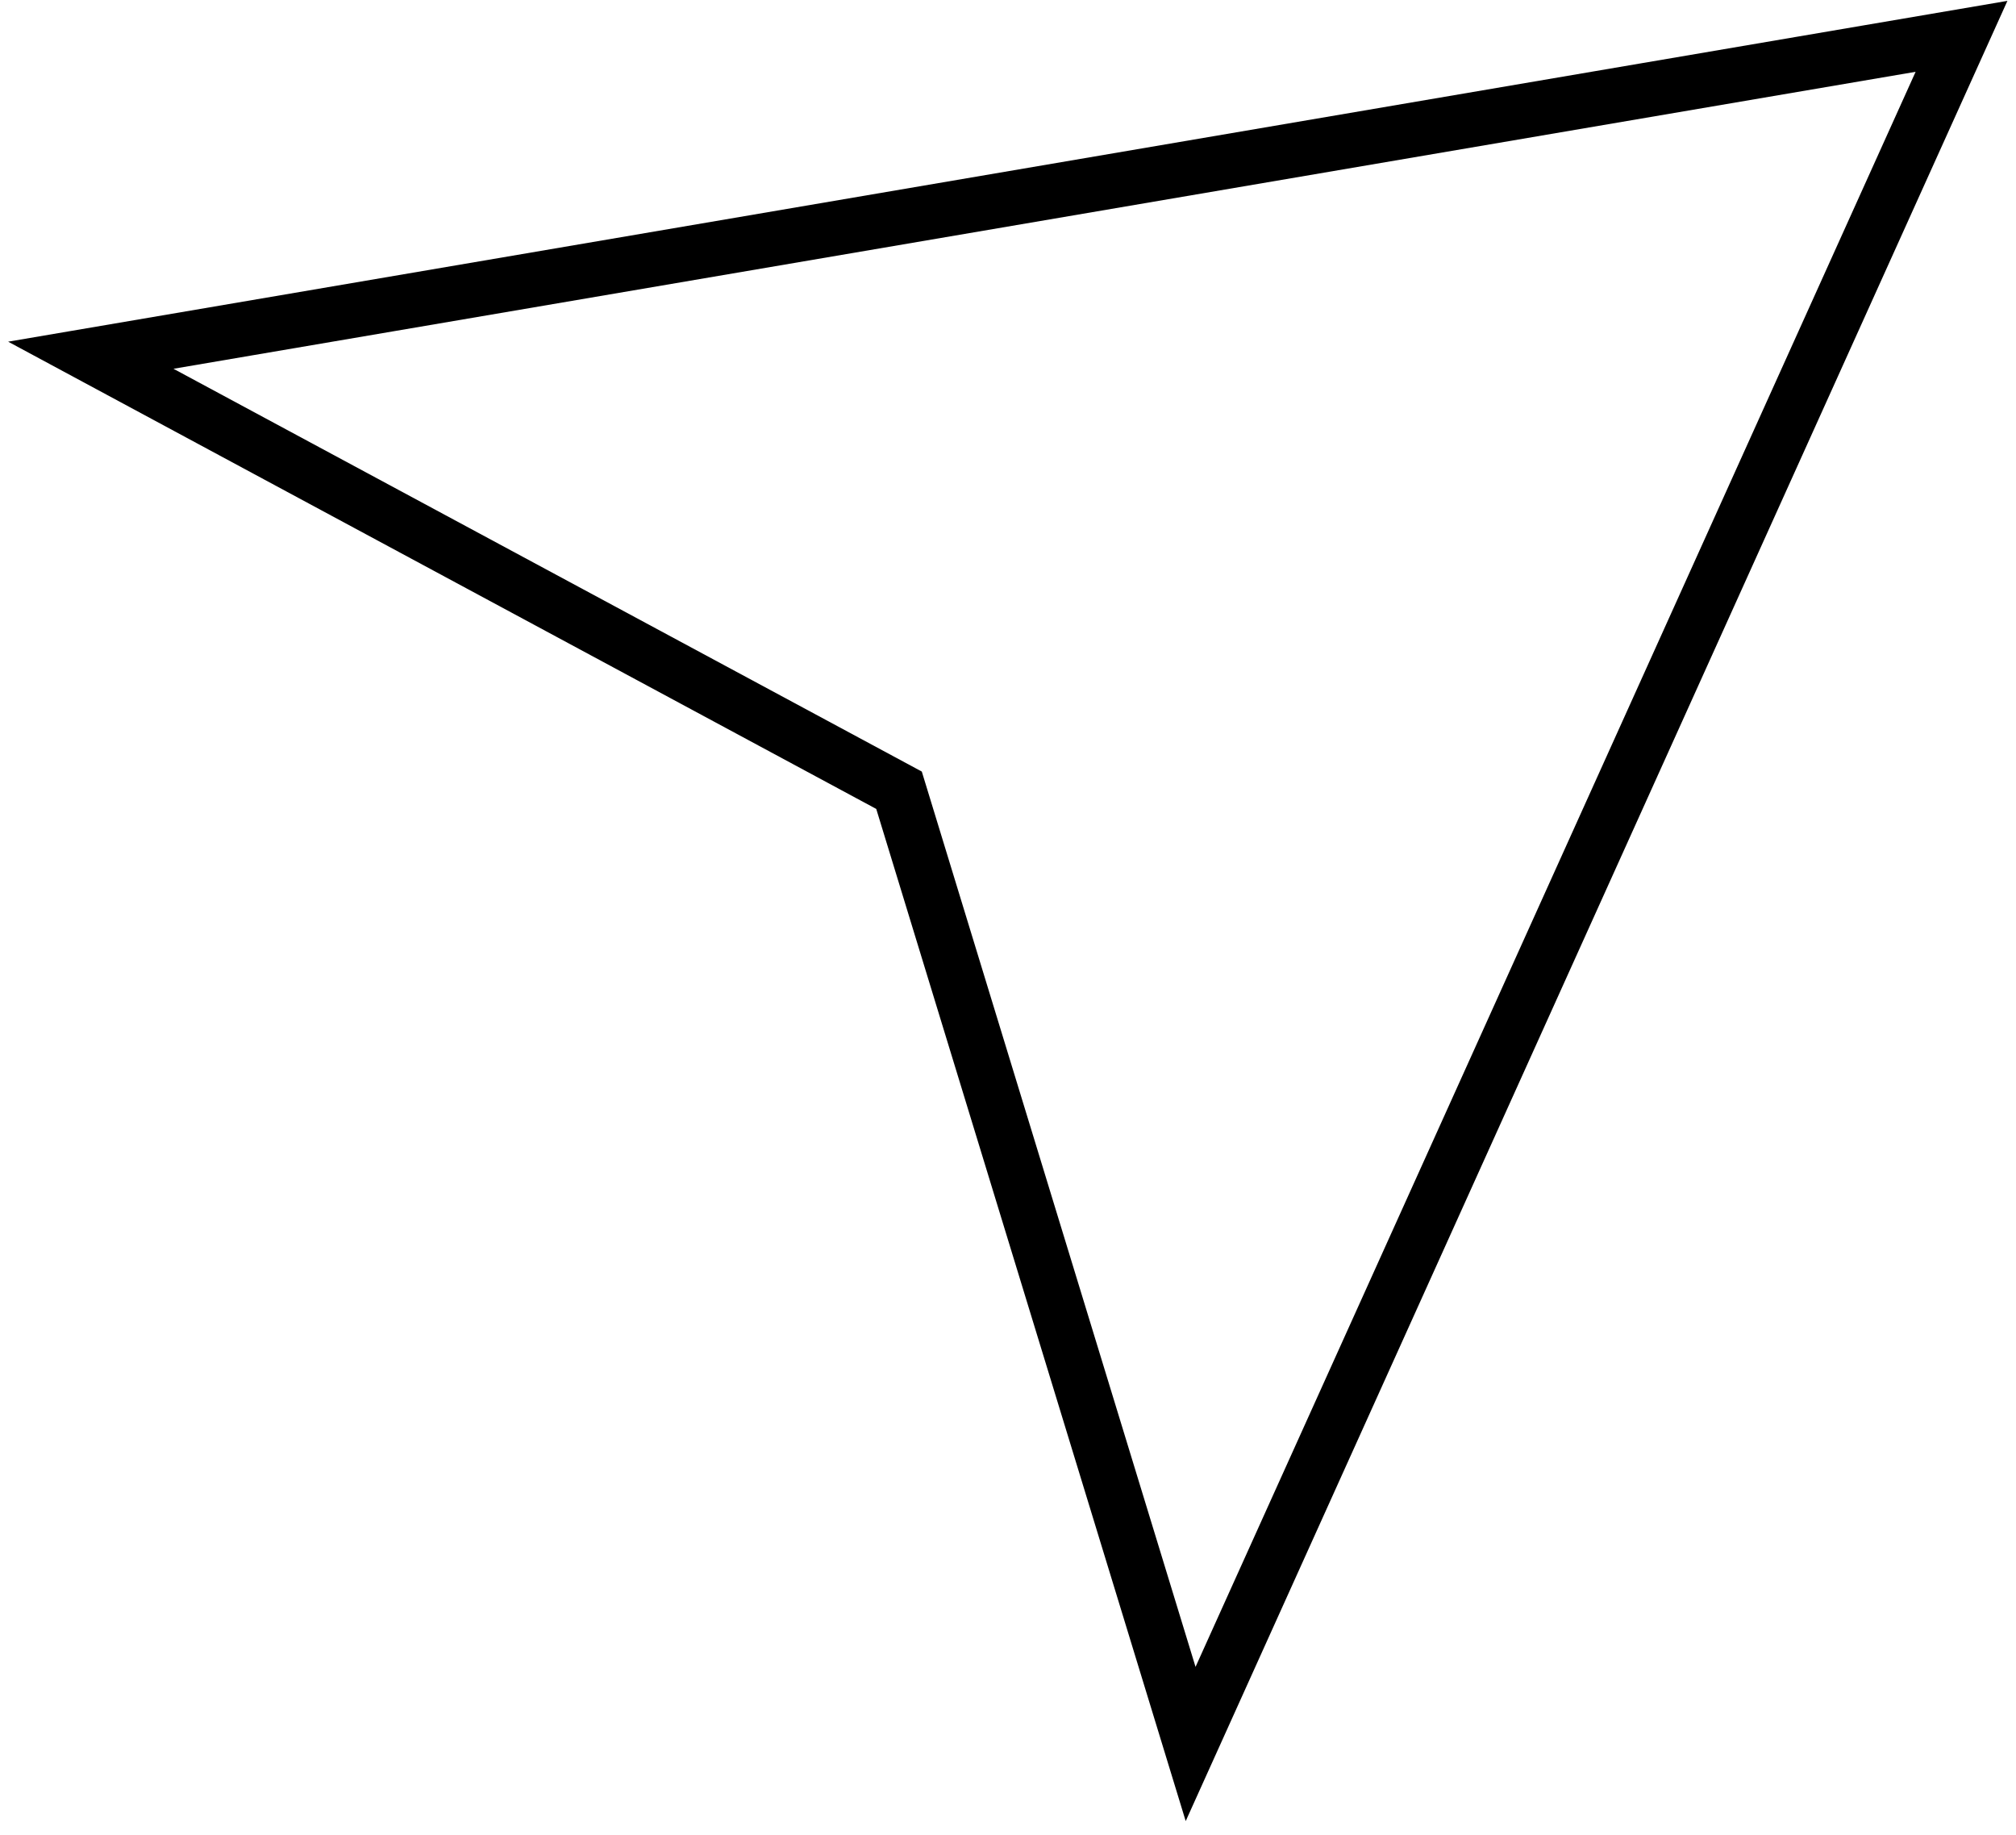 <?xml version="1.0" encoding="UTF-8"?> <svg xmlns="http://www.w3.org/2000/svg" width="111" height="101" viewBox="0 0 111 101" fill="none"> <path d="M108 2L5 19.554L49.5 43.5L65.555 96L108 2Z" stroke="black" stroke-width="3"></path> </svg> 